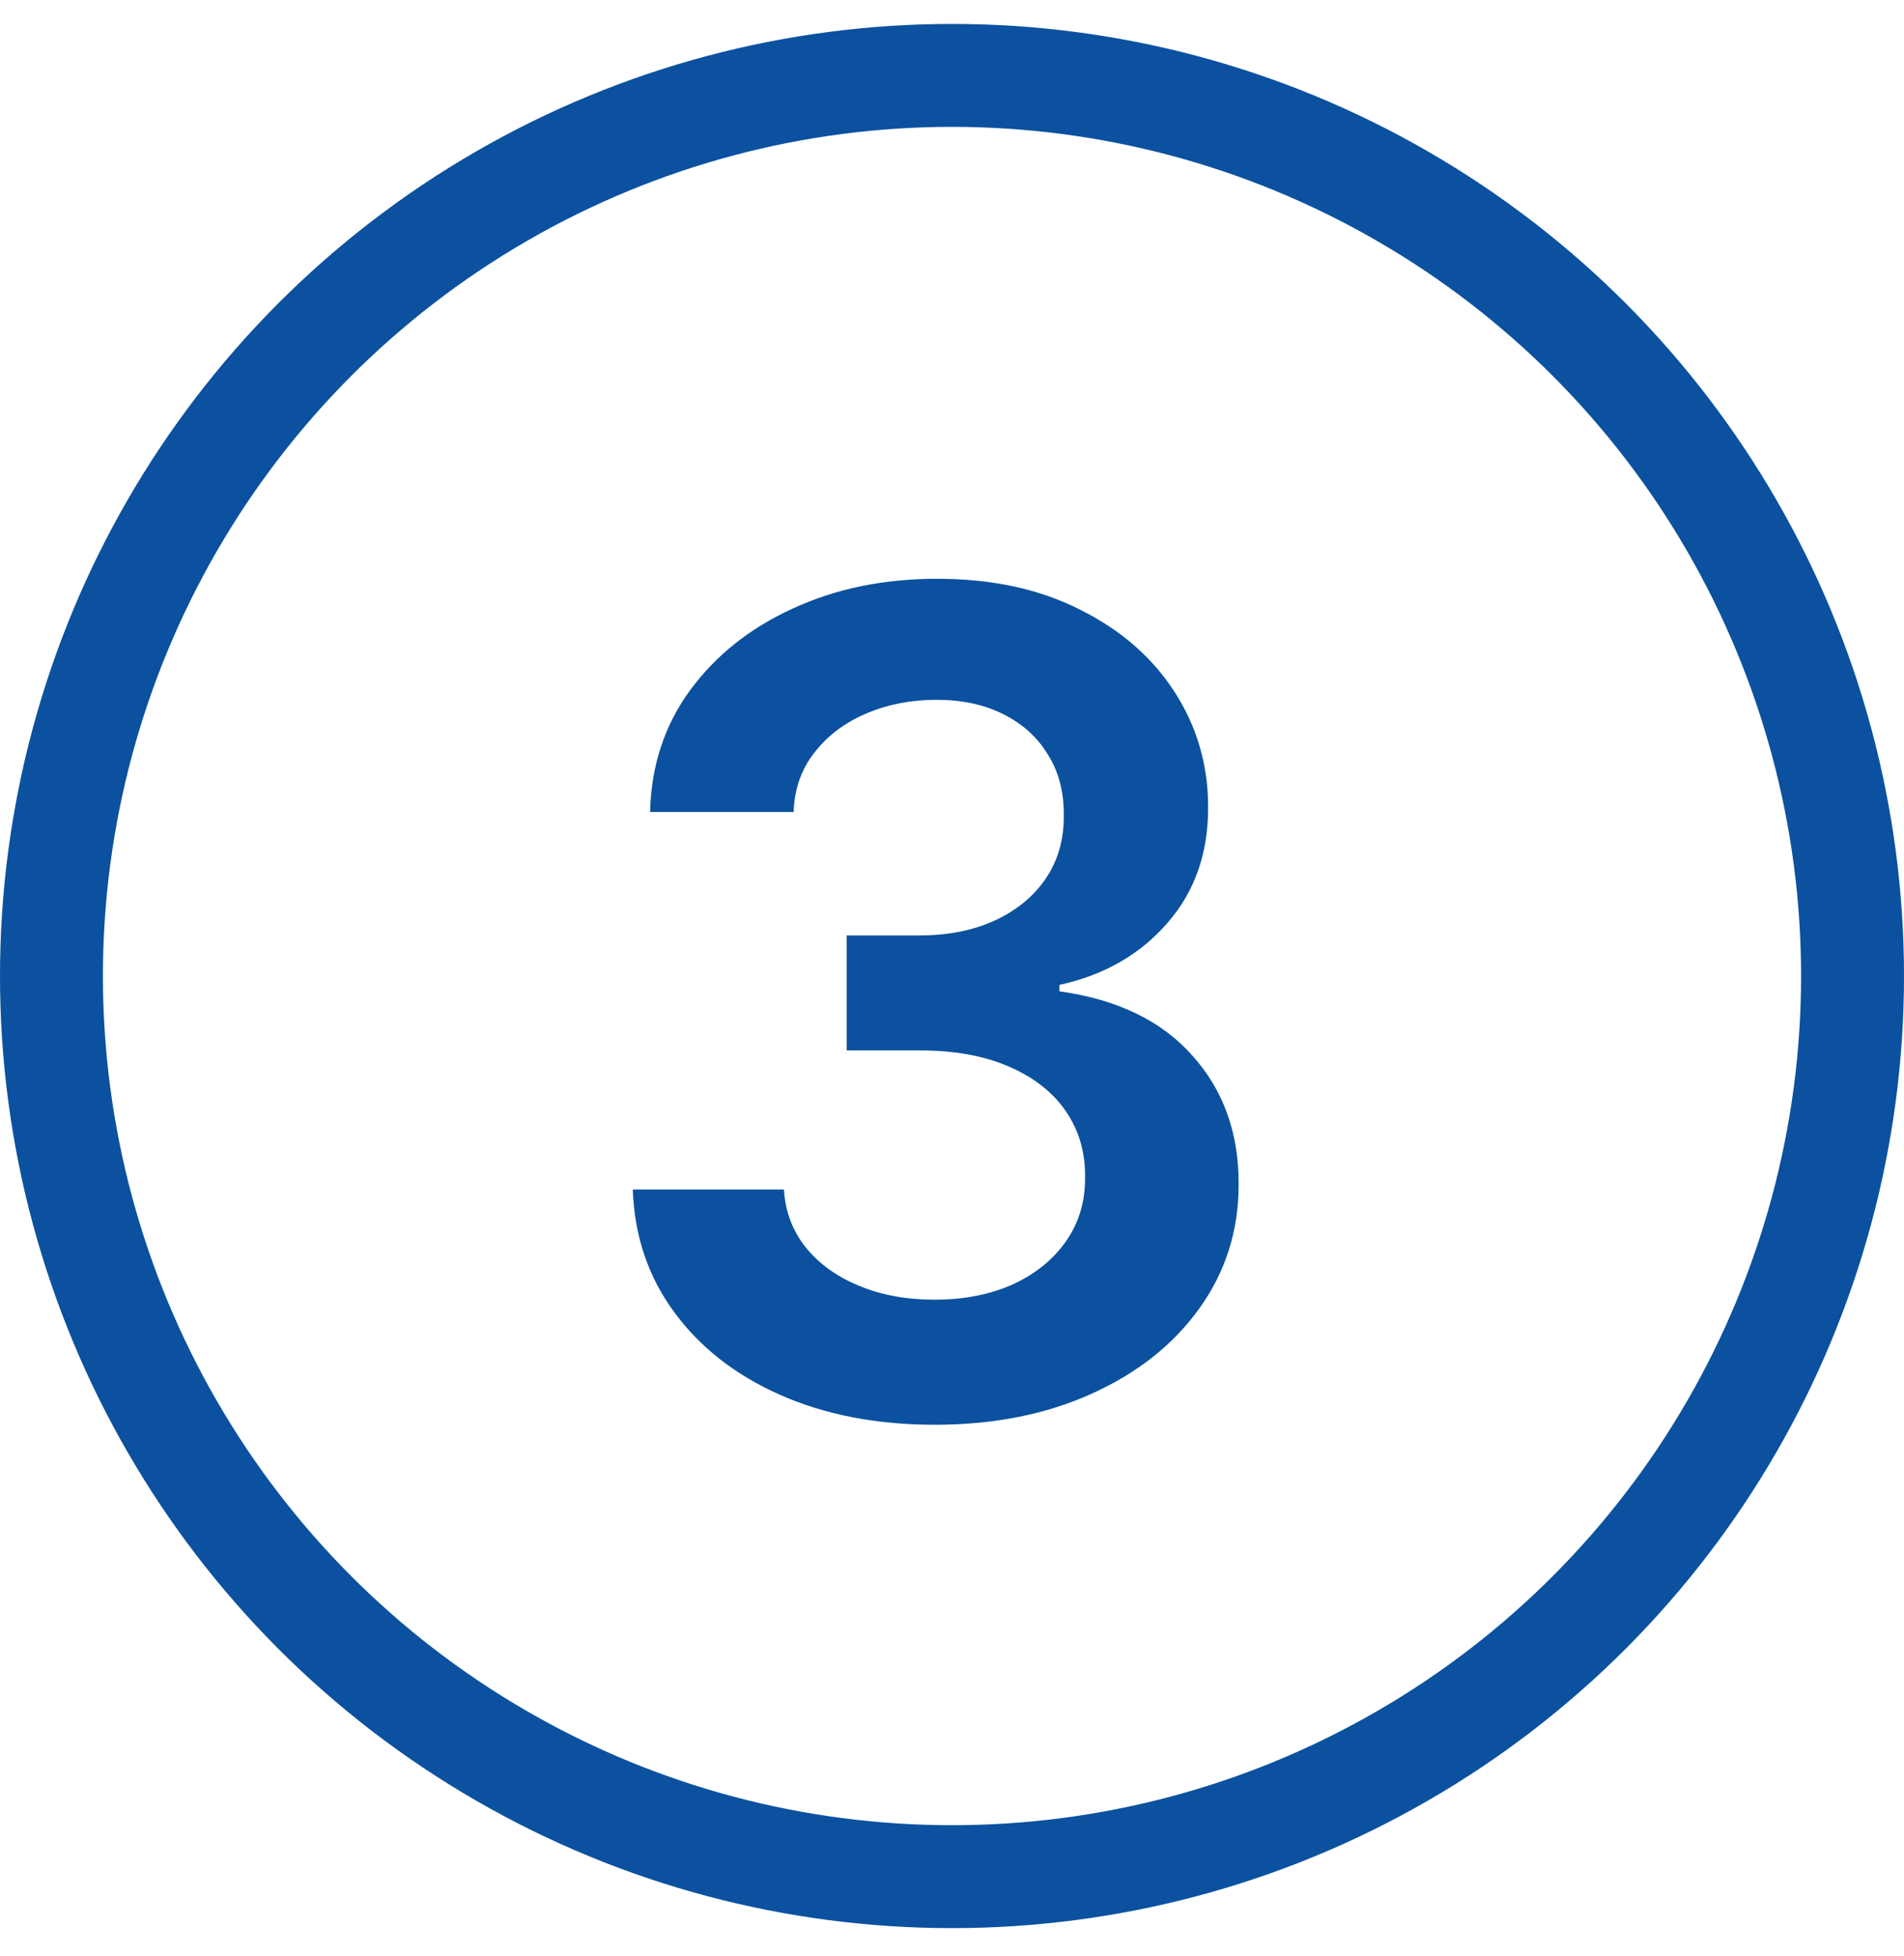 <svg width="37" height="38" viewBox="0 0 37 38" fill="none" xmlns="http://www.w3.org/2000/svg">
<path d="M18.164 27.684C17.039 27.684 16.039 27.491 15.164 27.105C14.294 26.72 13.607 26.184 13.102 25.496C12.596 24.809 12.328 24.014 12.297 23.113H15.234C15.26 23.546 15.404 23.923 15.664 24.246C15.925 24.564 16.271 24.811 16.703 24.988C17.135 25.165 17.62 25.254 18.156 25.254C18.729 25.254 19.237 25.155 19.68 24.957C20.122 24.754 20.469 24.473 20.719 24.113C20.969 23.754 21.091 23.34 21.086 22.871C21.091 22.387 20.966 21.96 20.711 21.59C20.456 21.22 20.086 20.931 19.602 20.723C19.122 20.514 18.544 20.41 17.867 20.41H16.453V18.176H17.867C18.424 18.176 18.912 18.079 19.328 17.887C19.75 17.694 20.081 17.423 20.32 17.074C20.56 16.72 20.677 16.311 20.672 15.848C20.677 15.395 20.576 15.001 20.367 14.668C20.164 14.329 19.875 14.066 19.5 13.879C19.13 13.691 18.695 13.598 18.195 13.598C17.706 13.598 17.253 13.686 16.836 13.863C16.419 14.04 16.083 14.293 15.828 14.621C15.573 14.944 15.438 15.329 15.422 15.777H12.633C12.654 14.882 12.912 14.095 13.406 13.418C13.906 12.736 14.573 12.204 15.406 11.824C16.24 11.439 17.174 11.246 18.211 11.246C19.279 11.246 20.206 11.447 20.992 11.848C21.784 12.243 22.396 12.777 22.828 13.449C23.26 14.121 23.477 14.863 23.477 15.676C23.482 16.577 23.216 17.332 22.68 17.941C22.148 18.551 21.451 18.949 20.586 19.137V19.262C21.711 19.418 22.573 19.835 23.172 20.512C23.776 21.184 24.076 22.02 24.07 23.02C24.07 23.915 23.815 24.717 23.305 25.426C22.799 26.129 22.102 26.681 21.211 27.082C20.326 27.483 19.31 27.684 18.164 27.684Z" fill="#0B519F"/>
<circle cx="18.5" cy="18.965" r="17.5" stroke="#0B519F" stroke-width="2"/>
</svg>
